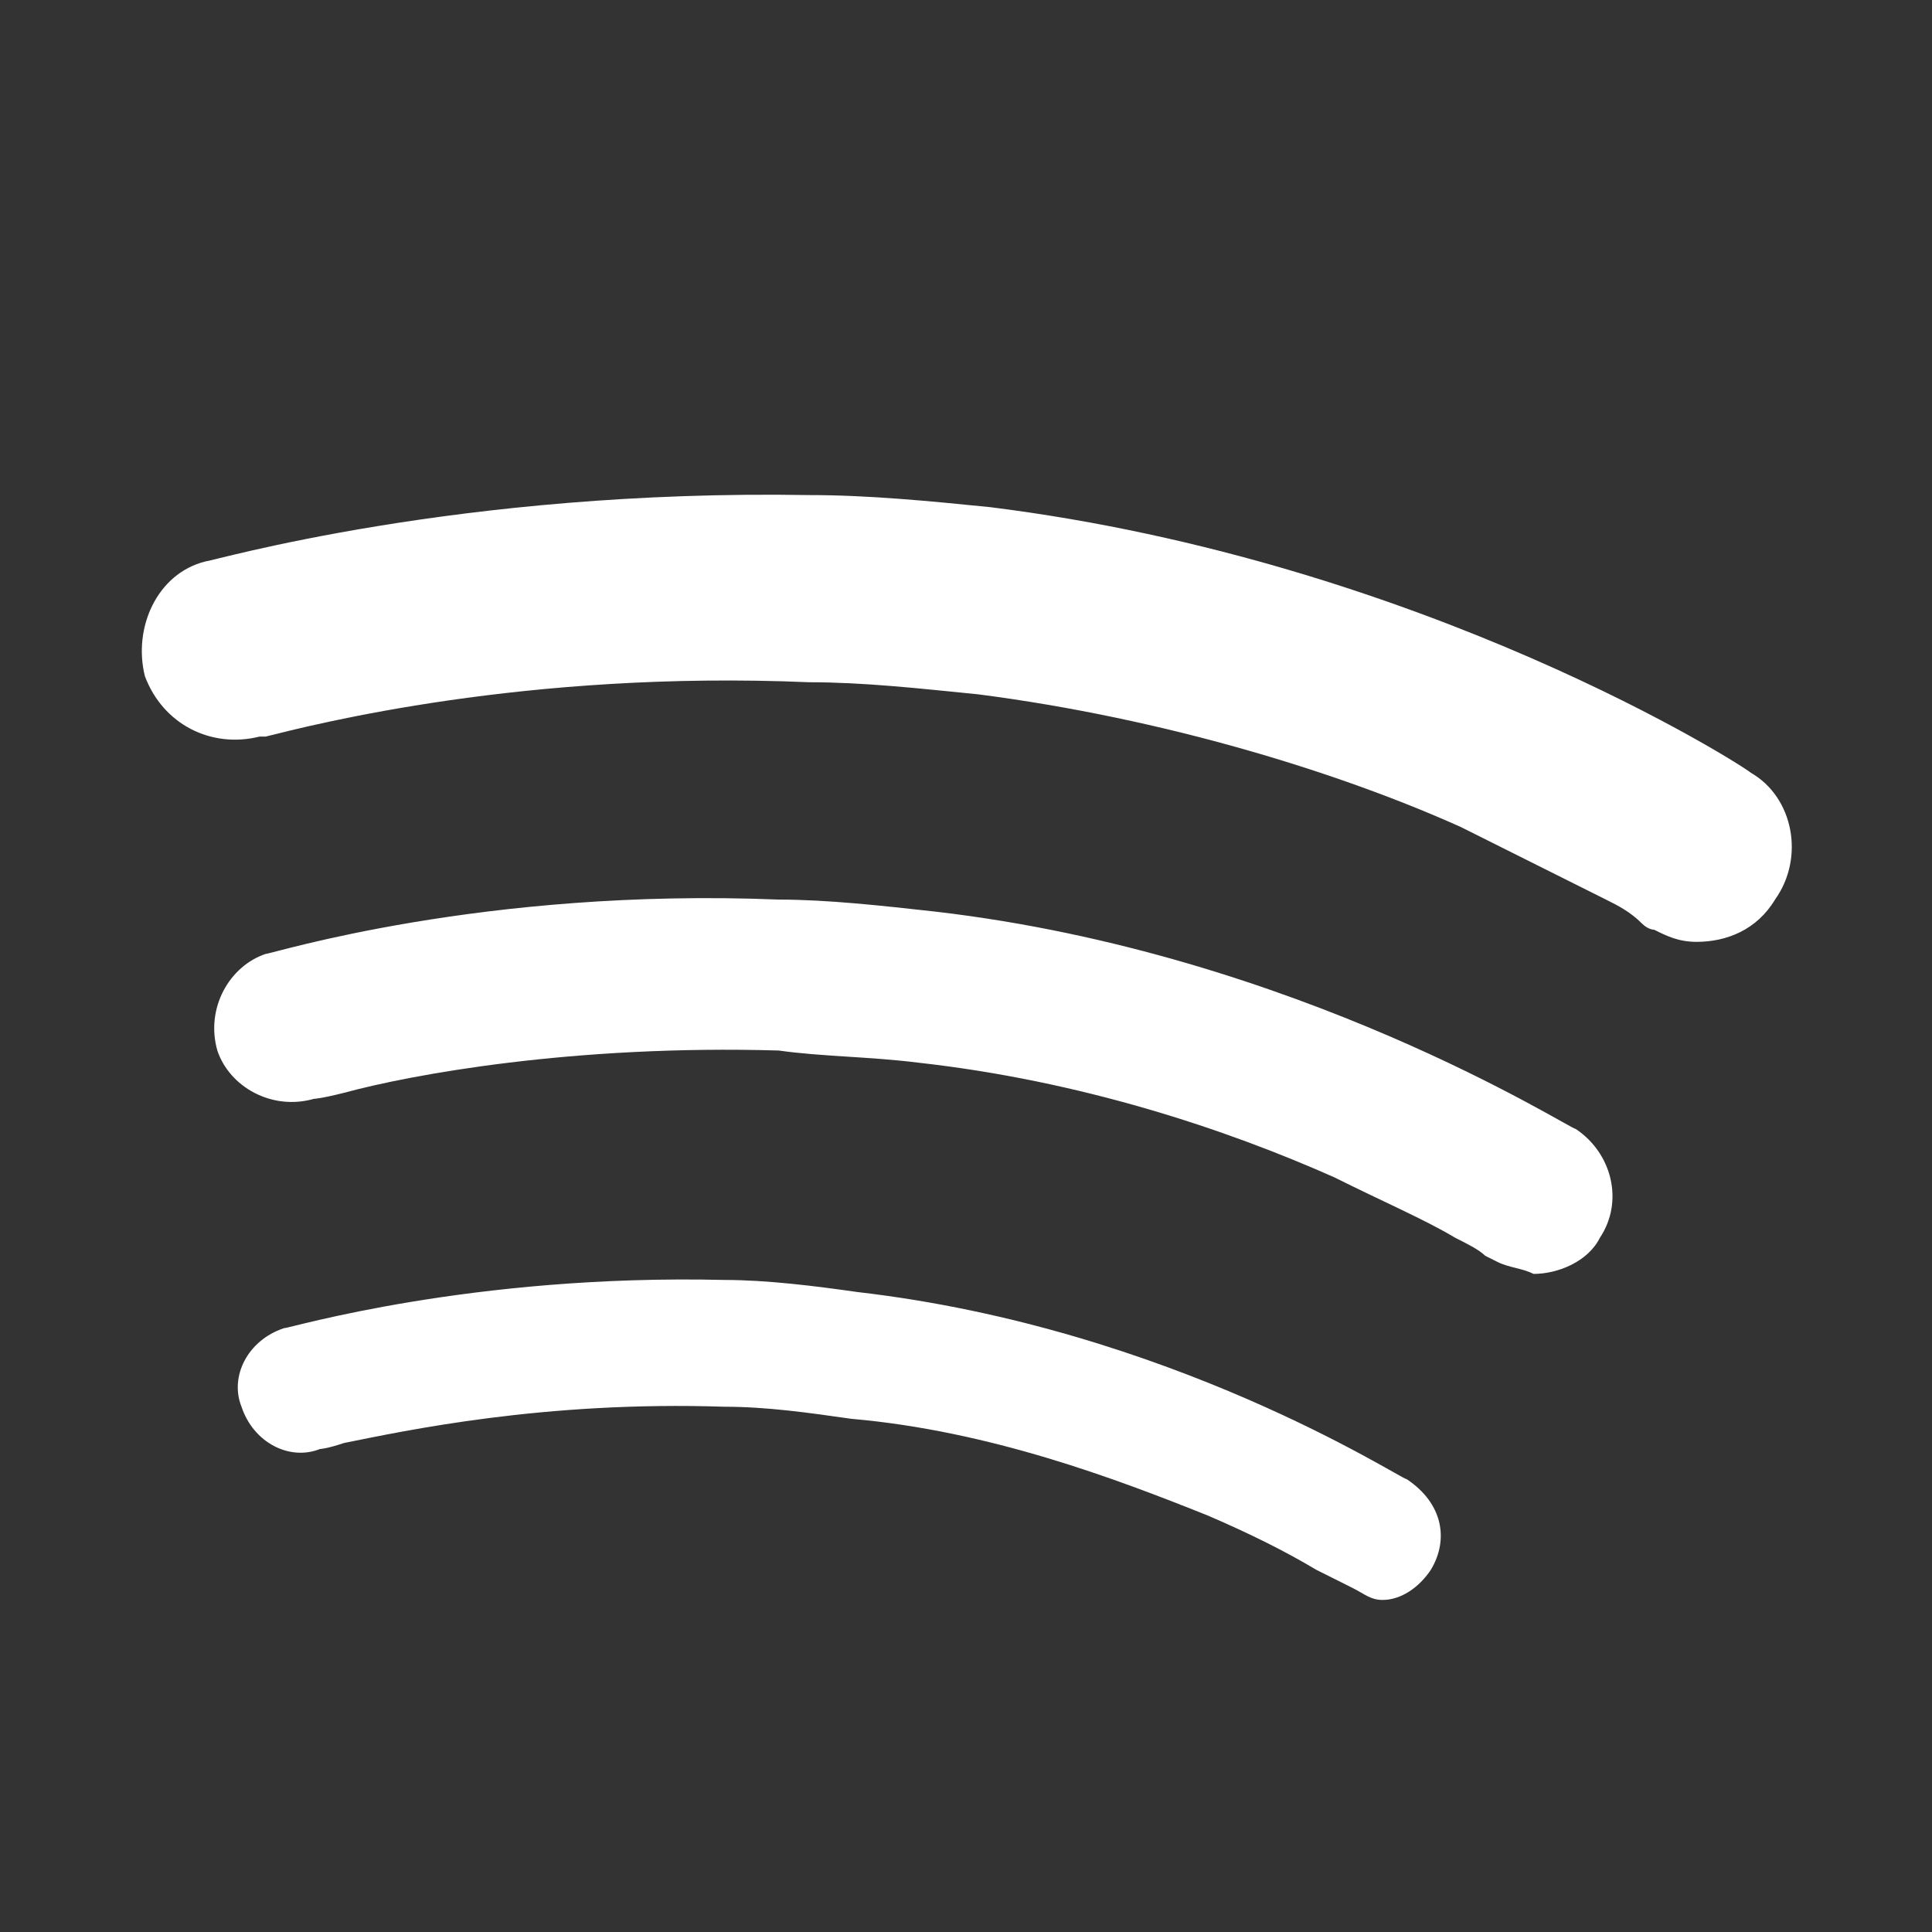 <svg xmlns="http://www.w3.org/2000/svg" viewBox="0 0 32 32"><rect x="0" y="0" width="32" height="32" fill="#333333" stroke="none"/><path d="M22.9 26.5c-.2 0-.3-.1-.5-.2l-.6-.3c-.5-.3-1.1-.6-1.8-.9-1.5-.6-3.6-1.4-5.9-1.6-.7-.1-1.4-.2-2.1-.2-3-.1-5.3.4-6.3.6-.3.1-.4.1-.4.1-.5.2-1.1-.1-1.3-.7-.2-.5.1-1.1.7-1.3.1 0 3.1-.9 7.3-.8.7 0 1.5.1 2.2.2 5.2.6 9 3.1 9.1 3.1.6.4.7 1 .4 1.5-.2.3-.5.5-.8.5zm3.6-6c-.2.4-.7.6-1.1.6-.2-.1-.4-.1-.6-.2l-.2-.1c-.1-.1-.3-.2-.5-.3-.5-.3-1.2-.6-2-1-1.8-.8-4.2-1.6-6.9-1.9-.8-.1-1.6-.1-2.3-.2-3.4-.1-6.1.4-7.2.7-.4.1-.5.1-.5.1-.7.2-1.4-.2-1.6-.8-.2-.7.2-1.4.8-1.6.1 0 3.6-1.1 8.5-.9.8 0 1.7.1 2.6.2 6 .7 10.5 3.6 10.6 3.6.6.4.8 1.2.4 1.8zm2.9-5.6c-.3.5-.8.7-1.3.7-.3 0-.5-.1-.7-.2 0 0-.1 0-.2-.1-.2-.2-.4-.3-.6-.4l-2.4-1.2c-2-.9-4.9-1.8-8-2.2-1-.1-1.9-.2-2.8-.2-4.7-.2-8.2.7-9 .9h-.1c-.8.2-1.6-.2-1.9-1-.2-.8.2-1.7 1-1.9.1 0 4.2-1.2 10-1.1 1 0 2 .1 3 .2 7.2.9 12.5 4.3 12.6 4.4.7.4.9 1.4.4 2.1z" fill-rule="evenodd" clip-rule="evenodd" fill="#fff"/></svg>